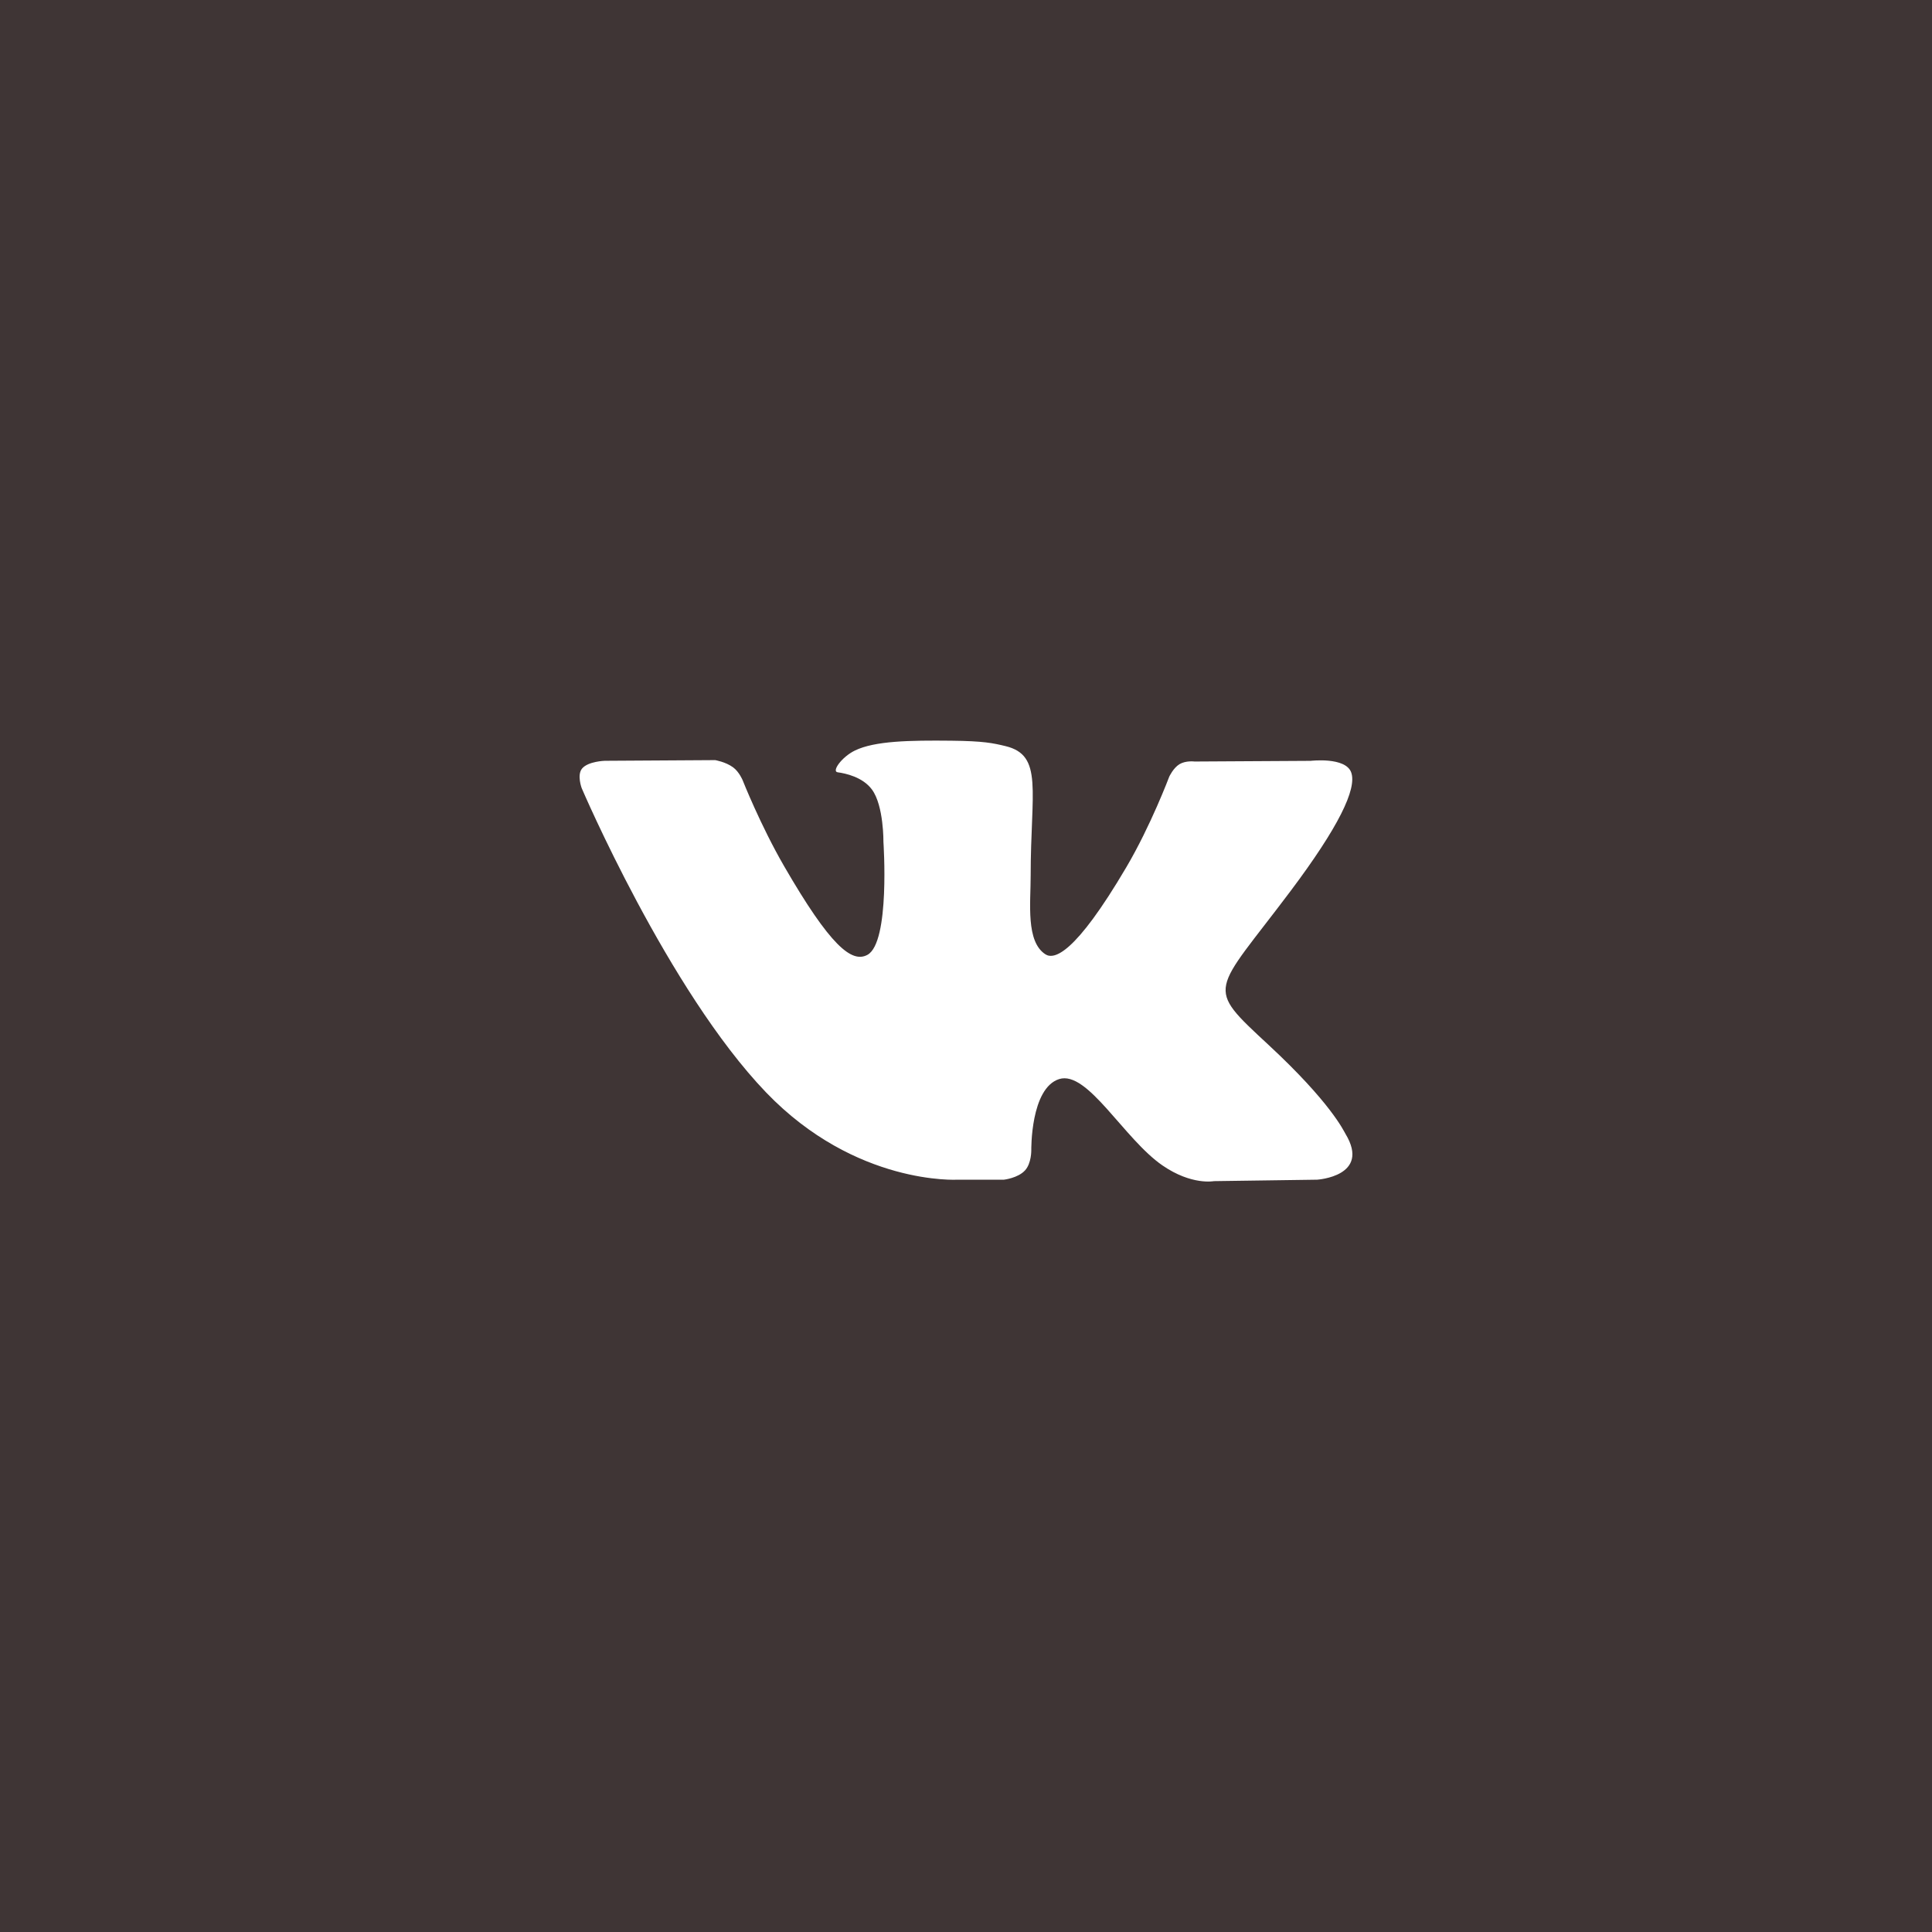 <?xml version="1.0" encoding="UTF-8"?> <svg xmlns="http://www.w3.org/2000/svg" width="240" height="240" viewBox="0 0 240 240" fill="none"> <rect width="240" height="240" fill="#3F3535"></rect> <path d="M118.973 146.545H124.709C124.709 146.545 126.443 146.353 127.325 145.398C128.141 144.522 128.111 142.878 128.111 142.878C128.111 142.878 127.997 135.18 131.574 134.046C135.096 132.93 139.62 141.486 144.415 144.78C148.039 147.271 150.793 146.725 150.793 146.725L163.616 146.545C163.616 146.545 170.325 146.13 167.144 140.856C166.886 140.424 165.29 136.956 157.61 129.827C149.569 122.363 150.649 123.575 160.334 110.668C166.232 102.807 168.59 98.007 167.852 95.955C167.15 93.999 162.812 94.515 162.812 94.515L148.387 94.599C148.387 94.599 147.319 94.455 146.521 94.929C145.747 95.397 145.249 96.477 145.249 96.477C145.249 96.477 142.963 102.561 139.914 107.734C133.488 118.648 130.914 119.225 129.864 118.546C127.421 116.968 128.033 112.198 128.033 108.814C128.033 98.235 129.636 93.825 124.907 92.685C123.335 92.306 122.183 92.055 118.169 92.013C113.02 91.959 108.658 92.031 106.192 93.237C104.548 94.041 103.282 95.835 104.056 95.937C105.01 96.063 107.17 96.519 108.316 98.079C109.798 100.089 109.744 104.613 109.744 104.613C109.744 104.613 110.596 117.064 107.758 118.612C105.808 119.675 103.138 117.508 97.407 107.602C94.473 102.531 92.253 96.921 92.253 96.921C92.253 96.921 91.827 95.877 91.065 95.319C90.141 94.641 88.845 94.425 88.845 94.425L75.128 94.509C75.128 94.509 73.069 94.569 72.313 95.463C71.641 96.261 72.259 97.905 72.259 97.905C72.259 97.905 83 123.029 95.157 135.696C106.312 147.307 118.973 146.545 118.973 146.545Z" fill="white"></path> </svg> 